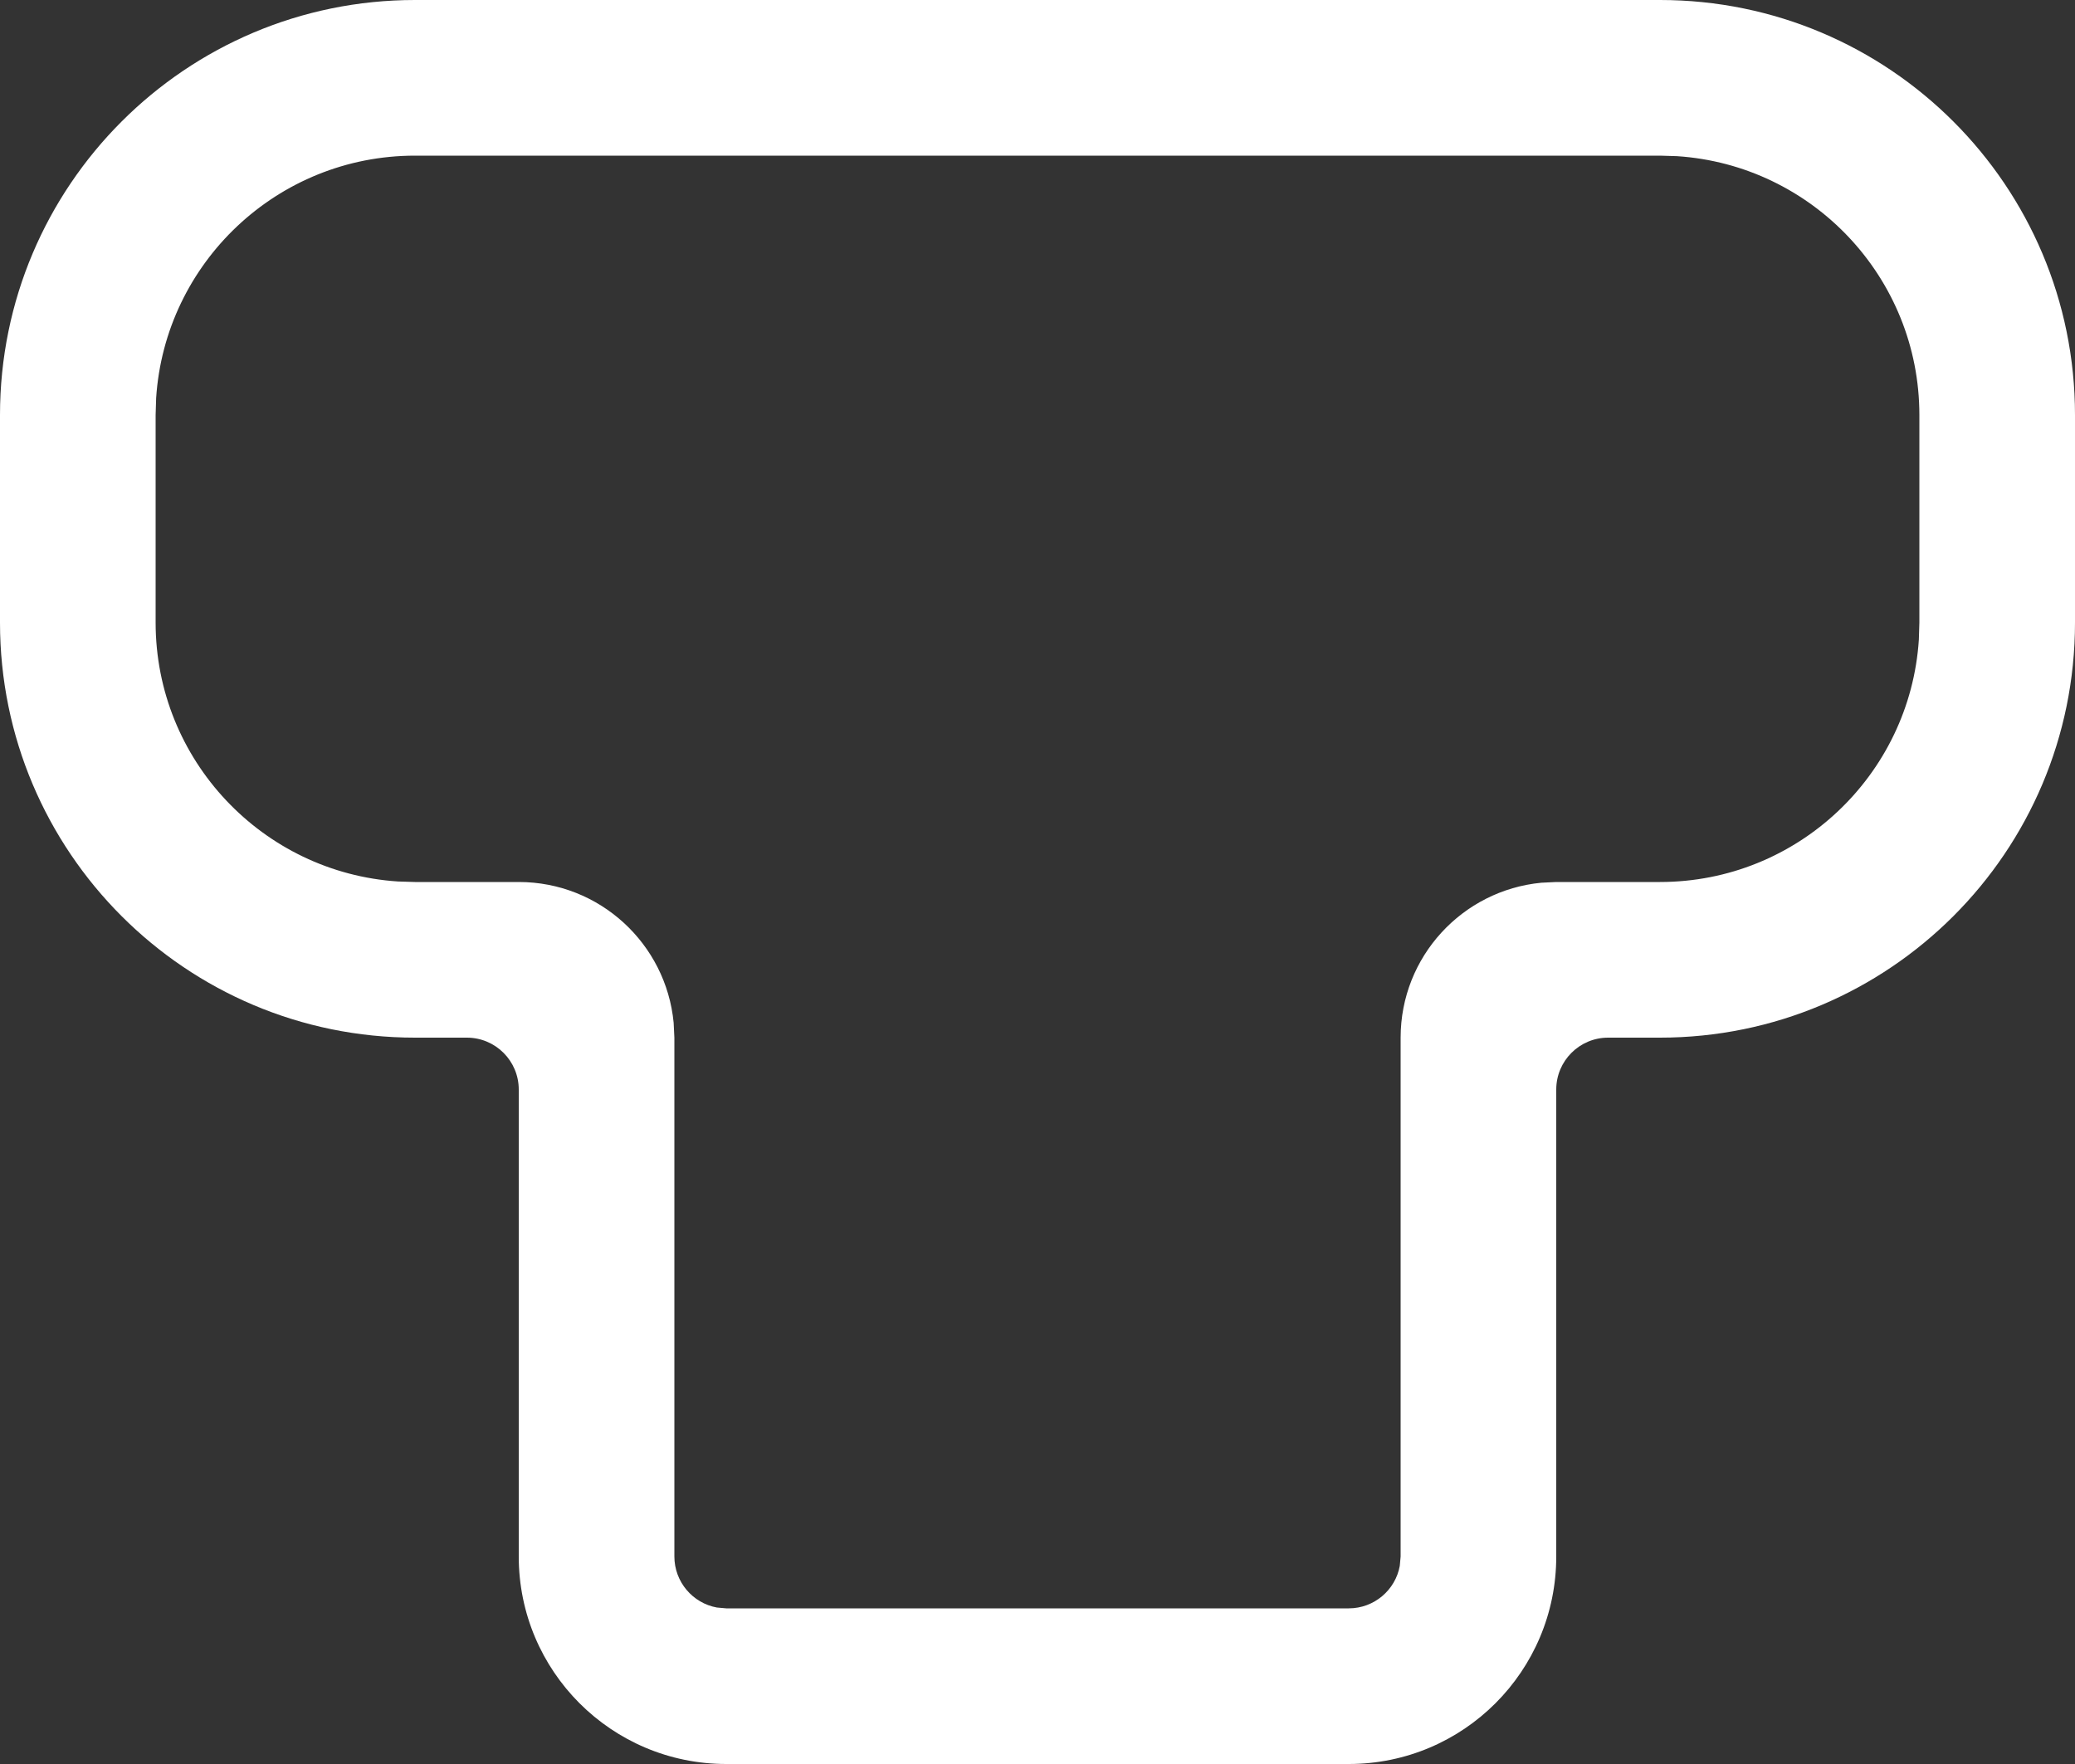 <?xml version="1.0" encoding="UTF-8"?>
<svg width="20px" height="17px" viewBox="0 0 20 17" version="1.1" xmlns="http://www.w3.org/2000/svg" xmlns:xlink="http://www.w3.org/1999/xlink">
    <rect x="0" y="0" width="20" height="17" fill="#333333" stroke="none"/>
    <title>Icons/Thumbstick_Regular</title>
    <g id="00_Reference" stroke="none" stroke-width="1" fill="none" fill-rule="evenodd">
        <g id="Tearsheets_Icons" transform="translate(-58, -692)" fill="#FFFFFF" fill-rule="nonzero">
            <g id="RegularIcons" transform="translate(56, 160)">
                <g id="Combined-Shape" transform="translate(0, 528)">
                    <path d="M18,4 C20.209,4 22,5.791 22,8 L22,10 C22,12.209 20.209,14 18,14 L17.5,14 C17.224,14 17,14.224 17,14.5 L17,19 L17,19 C17,20.105 16.105,21 15,21 L9,21 C7.895,21 7,20.105 7,19 L7,14.5 C7,14.224 6.776,14 6.5,14 L6,14 L6,14 C3.791,14 2,12.209 2,10 L2,8 C2,5.791 3.791,4 6,4 L18,4 Z M18,5.5 L6,5.5 C4.675,5.5 3.59,6.532 3.505,7.836 L3.5,8 L3.5,10 C3.5,11.325 4.532,12.41 5.836,12.495 L6,12.5 L7,12.5 C7.78,12.5 8.42,13.095 8.493,13.856 L8.5,14 L8.5,19 C8.5,19.245 8.677,19.45 8.91,19.492 L9,19.5 L15,19.5 C15.245,19.5 15.45,19.323 15.492,19.09 L15.5,19 L15.5,14 C15.5,13.22 16.095,12.58 16.856,12.507 L17,12.5 L18,12.5 C19.325,12.5 20.41,11.468 20.495,10.164 L20.5,10 L20.5,8 C20.5,6.675 19.468,5.59 18.164,5.505 L18,5.5 Z"></path>
                </g>
            </g>
        </g>
    </g>
</svg>